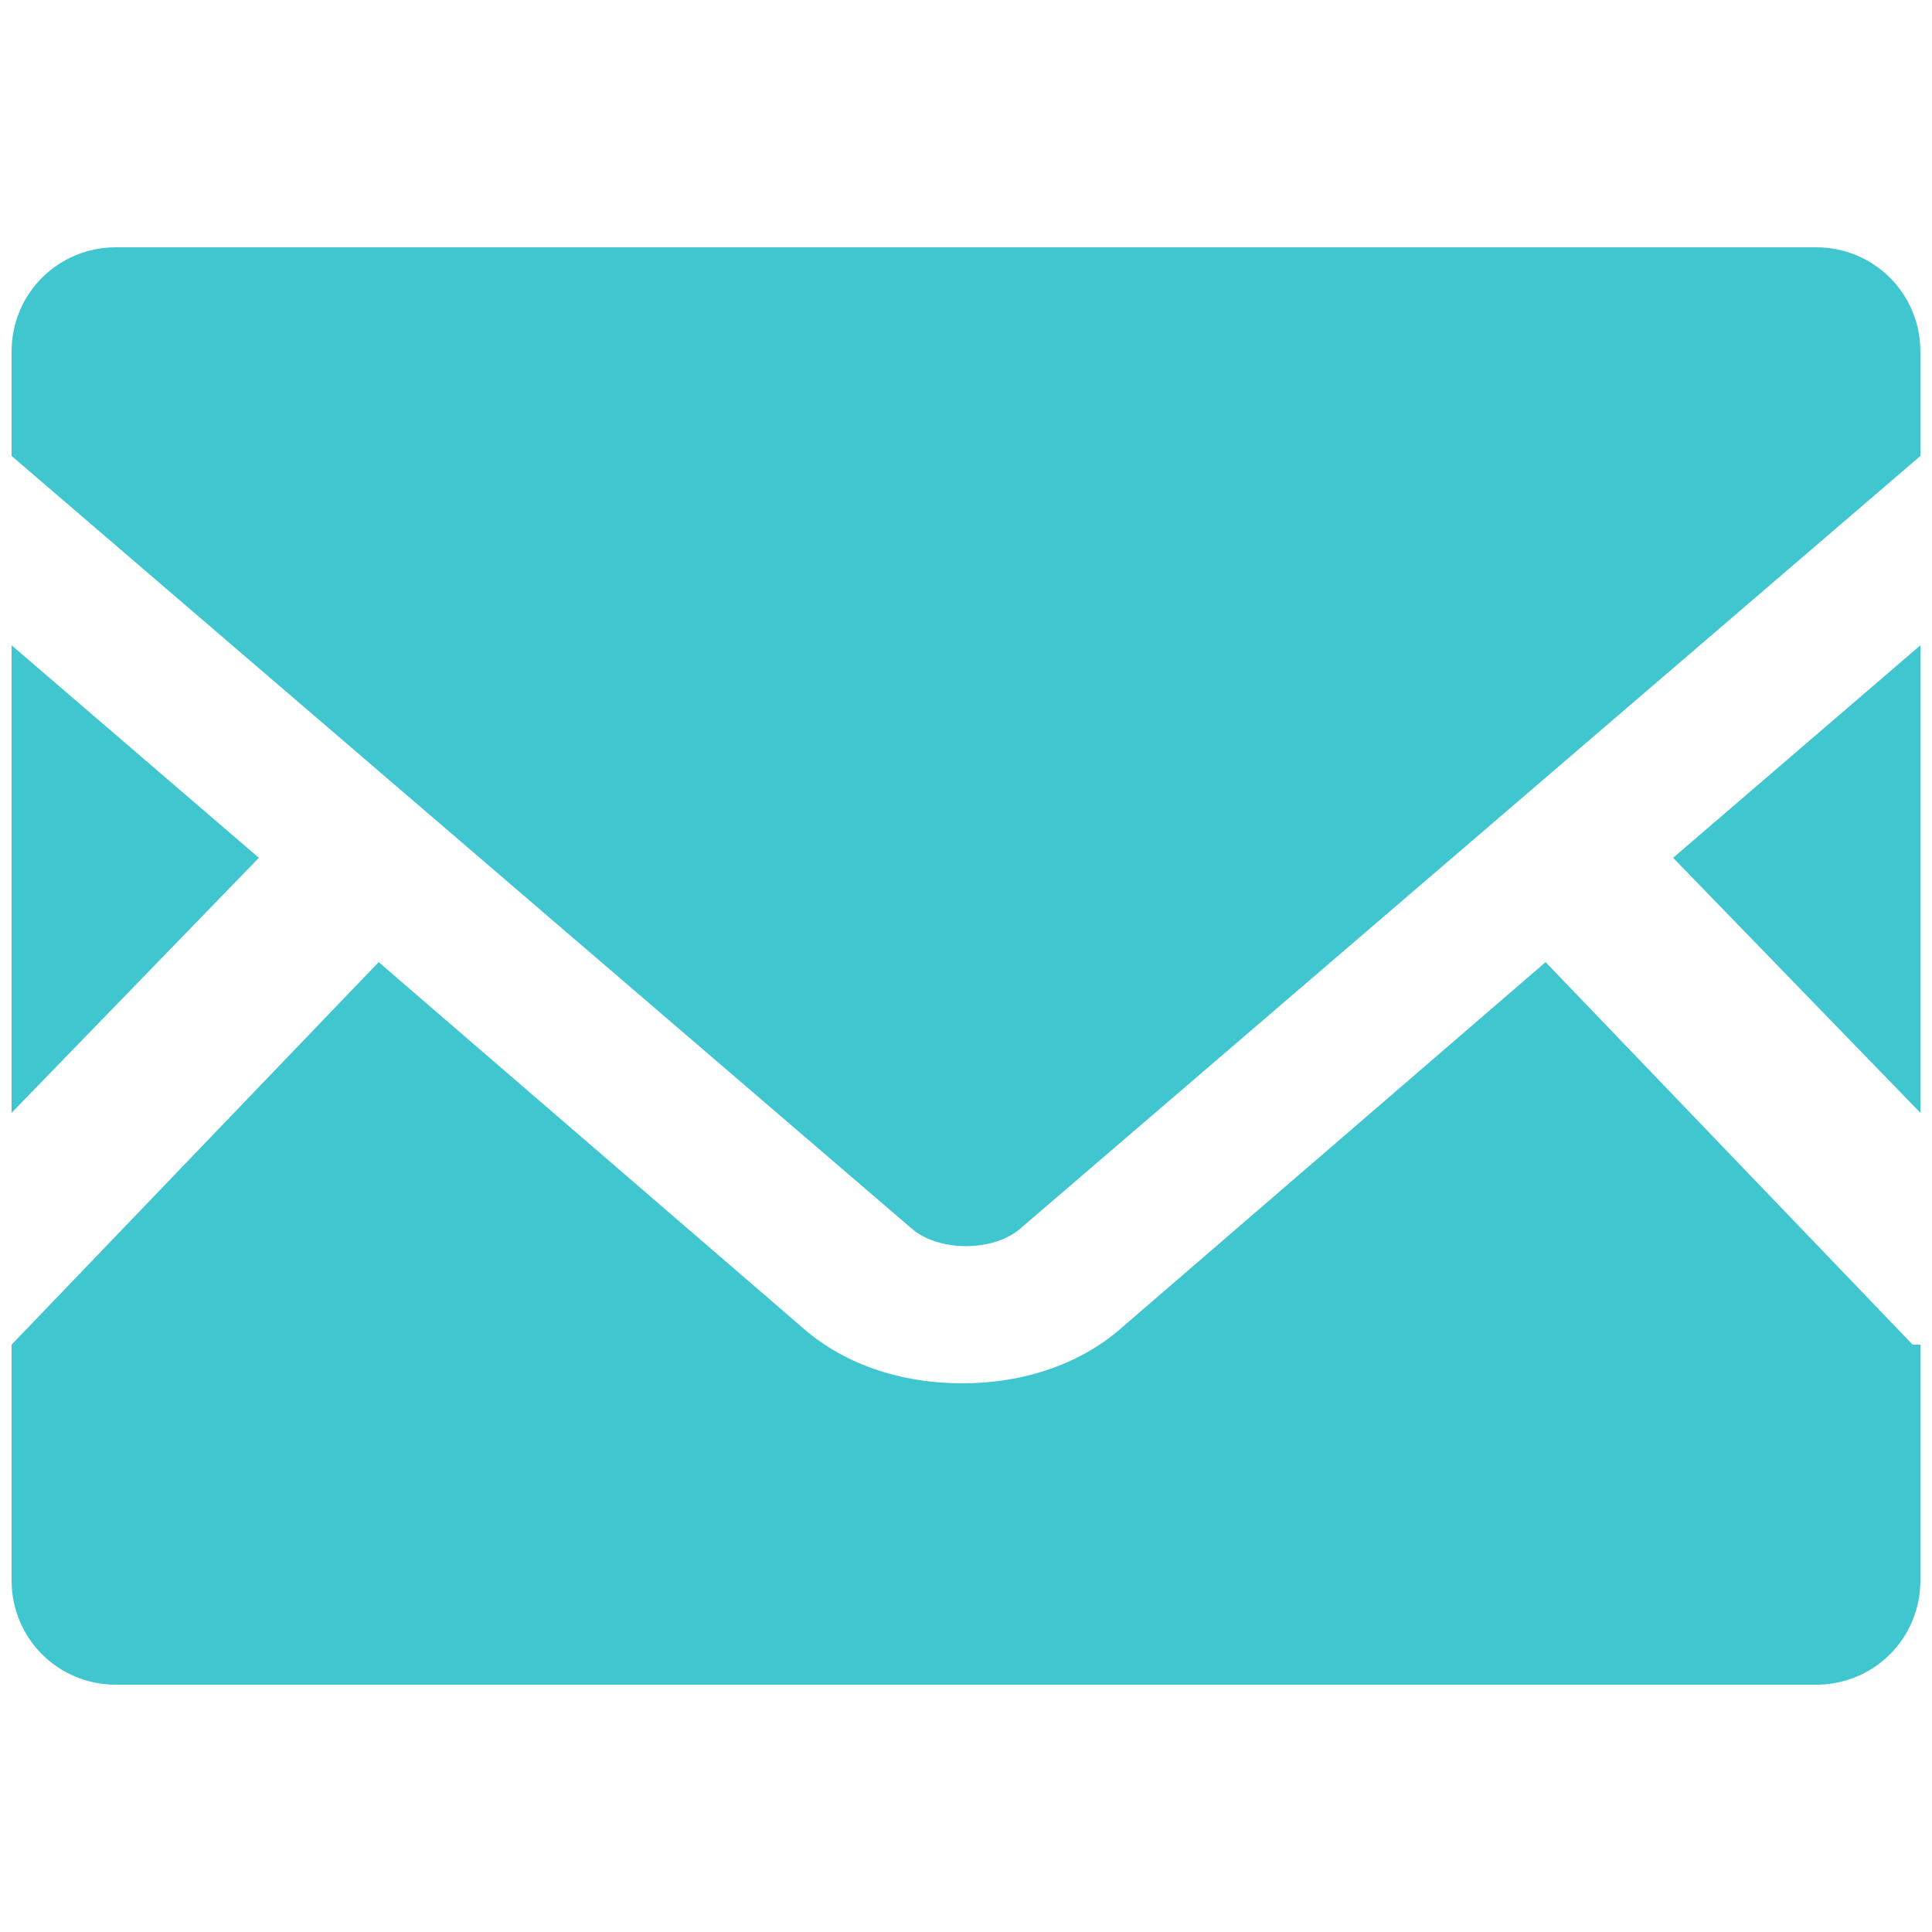 <?xml version="1.0" encoding="UTF-8"?>
<svg id="_レイヤー_1" data-name="レイヤー 1" xmlns="http://www.w3.org/2000/svg" version="1.1" viewBox="0 0 50 50">
  <defs>
    <style>
      .cls-1 {
        fill: #40c6cf;
        stroke-width: 0px;
      }
    </style>
  </defs>
  <polygon class="cls-1" points="49.7 28.8 43.3 22.2 49.7 16.7 49.7 28.8"/>
  <polygon class="cls-1" points="6.7 22.2 .3 28.8 .3 16.7 6.7 22.2"/>
  <path class="cls-1" d="M49.7,34.8v6.1c0,1.5-1.2,2.7-2.7,2.7H3c-1.5,0-2.7-1.2-2.7-2.7v-6.1l9.5-9.9,10.9,9.4c1.1,1,2.6,1.5,4.2,1.5s3.1-.5,4.2-1.5l10.9-9.4,9.5,9.9Z"/>
  <path class="cls-1" d="M49.7,9.1v2.7l-23.3,20c-.7.6-2.1.6-2.8,0L.3,11.8v-2.7c0-1.5,1.2-2.7,2.7-2.7h44c1.5,0,2.7,1.2,2.7,2.7Z"/>
</svg>
